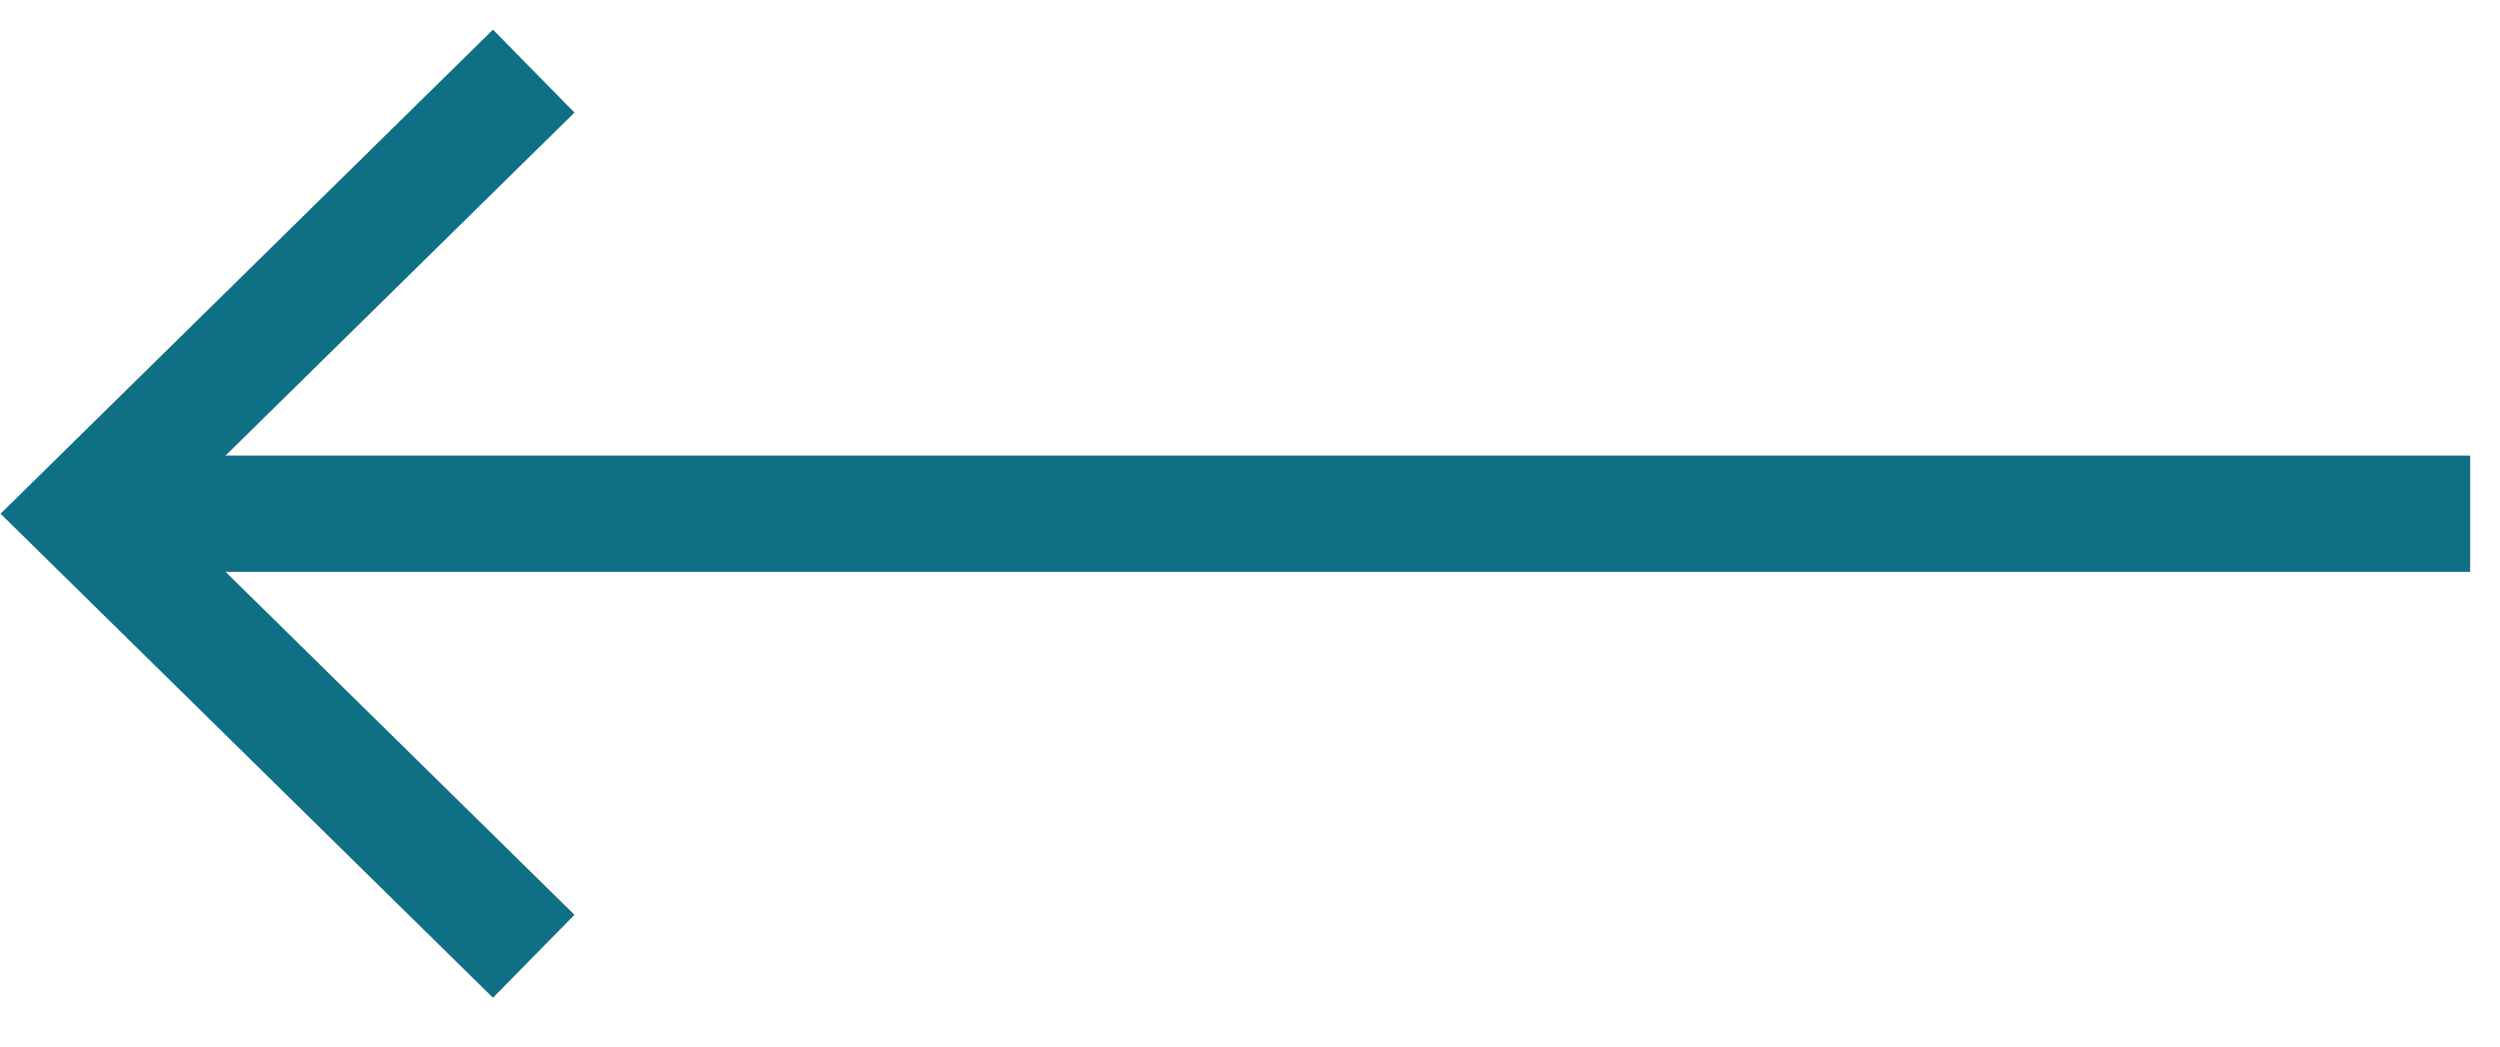 <svg width="43" height="18" viewBox="0 0 43 18" fill="none" xmlns="http://www.w3.org/2000/svg">
<path d="M9.18 1.223L1.436 8.836L9.18 16.448" stroke="#0F6F84" stroke-width="2"/>
<path d="M2.375 8.836H42.487" stroke="#0F6F84" stroke-width="2"/>
</svg>
